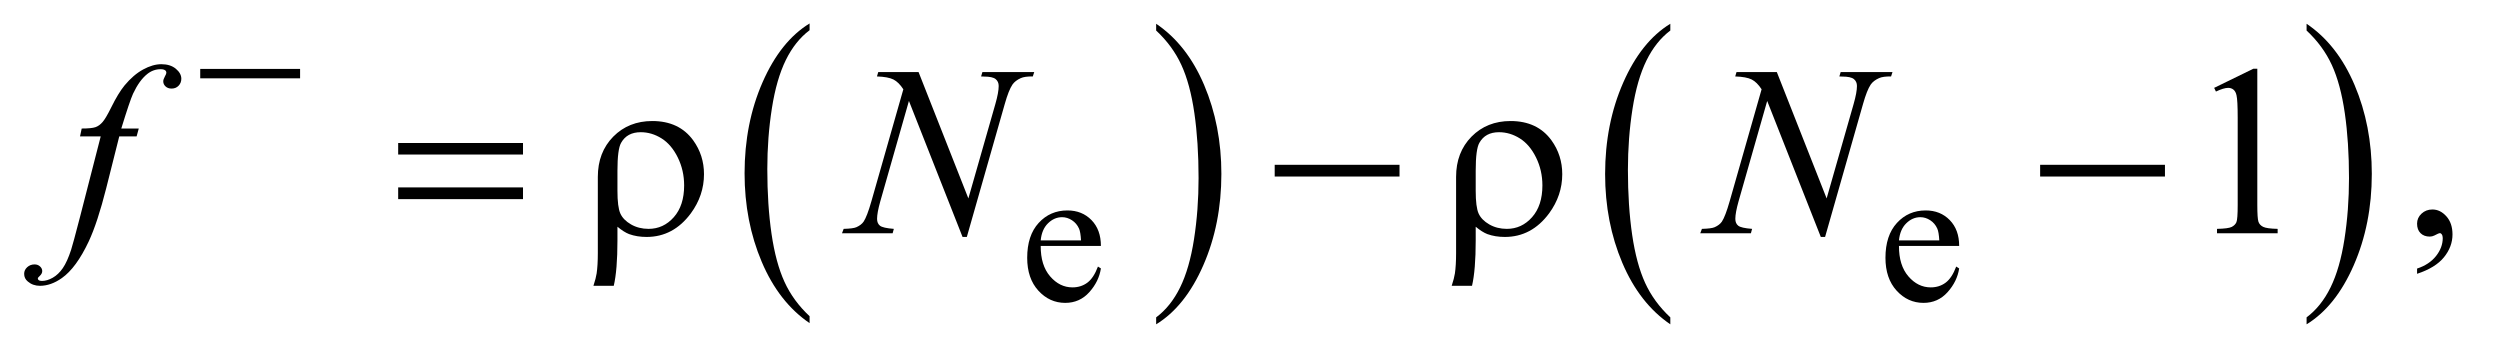 <?xml version="1.0" encoding="UTF-8"?>
<!DOCTYPE svg PUBLIC '-//W3C//DTD SVG 1.0//EN'
          'http://www.w3.org/TR/2001/REC-SVG-20010904/DTD/svg10.dtd'>
<svg stroke-dasharray="none" shape-rendering="auto" xmlns="http://www.w3.org/2000/svg" font-family="'Dialog'" text-rendering="auto" width="161" fill-opacity="1" color-interpolation="auto" color-rendering="auto" preserveAspectRatio="xMidYMid meet" font-size="12px" viewBox="0 0 161 23" fill="black" xmlns:xlink="http://www.w3.org/1999/xlink" stroke="black" image-rendering="auto" stroke-miterlimit="10" stroke-linecap="square" stroke-linejoin="miter" font-style="normal" stroke-width="1" height="23" stroke-dashoffset="0" font-weight="normal" stroke-opacity="1"
><!--Generated by the Batik Graphics2D SVG Generator--><defs id="genericDefs"
  /><g
  ><defs id="defs1"
    ><clipPath clipPathUnits="userSpaceOnUse" id="clipPath1"
      ><path d="M0.979 3.402 L102.874 3.402 L102.874 17.767 L0.979 17.767 L0.979 3.402 Z"
      /></clipPath
      ><clipPath clipPathUnits="userSpaceOnUse" id="clipPath2"
      ><path d="M31.27 108.707 L31.27 567.621 L3286.699 567.621 L3286.699 108.707 Z"
      /></clipPath
    ></defs
    ><g transform="scale(1.576,1.576) translate(-0.979,-3.402) matrix(0.031,0,0,0.031,0,0)"
    ><path d="M1098.75 526.547 L1098.75 535.672 Q1058.234 508.125 1035.641 454.828 Q1013.047 401.531 1013.047 338.156 Q1013.047 272.25 1036.797 218.109 Q1060.547 163.969 1098.75 140.656 L1098.75 149.562 Q1079.641 163.969 1067.375 188.984 Q1055.109 213.984 1049.062 252.453 Q1043.016 290.906 1043.016 332.656 Q1043.016 379.906 1048.594 418.062 Q1054.188 456.203 1065.672 481.312 Q1077.156 506.422 1098.75 526.547 Z" stroke="none" clip-path="url(#clipPath2)"
    /></g
    ><g transform="matrix(0.049,0,0,0.049,-1.542,-5.362)"
    ><path d="M1550.984 149.562 L1550.984 140.656 Q1591.516 168 1614.109 221.297 Q1636.703 274.594 1636.703 337.953 Q1636.703 403.859 1612.938 458.109 Q1589.188 512.359 1550.984 535.672 L1550.984 526.547 Q1570.234 512.141 1582.5 487.125 Q1594.781 462.125 1600.75 423.781 Q1606.734 385.422 1606.734 343.453 Q1606.734 296.422 1601.219 258.172 Q1595.703 219.906 1584.141 194.797 Q1572.578 169.688 1550.984 149.562 Z" stroke="none" clip-path="url(#clipPath2)"
    /></g
    ><g transform="matrix(0.049,0,0,0.049,-1.542,-5.362)"
    ><path d="M2226.75 526.547 L2226.75 535.672 Q2186.234 508.125 2163.641 454.828 Q2141.047 401.531 2141.047 338.156 Q2141.047 272.25 2164.797 218.109 Q2188.547 163.969 2226.75 140.656 L2226.75 149.562 Q2207.641 163.969 2195.375 188.984 Q2183.109 213.984 2177.062 252.453 Q2171.016 290.906 2171.016 332.656 Q2171.016 379.906 2176.594 418.062 Q2182.188 456.203 2193.672 481.312 Q2205.156 506.422 2226.75 526.547 Z" stroke="none" clip-path="url(#clipPath2)"
    /></g
    ><g transform="matrix(0.049,0,0,0.049,-1.542,-5.362)"
    ><path d="M3062.984 149.562 L3062.984 140.656 Q3103.516 168 3126.109 221.297 Q3148.703 274.594 3148.703 337.953 Q3148.703 403.859 3124.938 458.109 Q3101.188 512.359 3062.984 535.672 L3062.984 526.547 Q3082.234 512.141 3094.5 487.125 Q3106.781 462.125 3112.75 423.781 Q3118.734 385.422 3118.734 343.453 Q3118.734 296.422 3113.219 258.172 Q3107.703 219.906 3096.141 194.797 Q3084.578 169.688 3062.984 149.562 Z" stroke="none" clip-path="url(#clipPath2)"
    /></g
    ><g transform="matrix(0.049,0,0,0.049,-1.542,-5.362)"
    ><path d="M1399.25 432.625 Q1399.125 458.125 1411.625 472.625 Q1424.125 487.125 1441 487.125 Q1452.25 487.125 1460.562 480.938 Q1468.875 474.75 1474.5 459.75 L1478.375 462.25 Q1475.75 479.375 1463.125 493.438 Q1450.5 507.5 1431.5 507.5 Q1410.875 507.5 1396.188 491.438 Q1381.5 475.375 1381.5 448.25 Q1381.5 418.875 1396.562 402.438 Q1411.625 386 1434.375 386 Q1453.625 386 1466 398.688 Q1478.375 411.375 1478.375 432.625 L1399.25 432.625 ZM1399.25 425.375 L1452.25 425.375 Q1451.625 414.375 1449.625 409.875 Q1446.5 402.875 1440.312 398.875 Q1434.125 394.875 1427.375 394.875 Q1417 394.875 1408.812 402.938 Q1400.625 411 1399.25 425.375 ZM2527.25 432.625 Q2527.125 458.125 2539.625 472.625 Q2552.125 487.125 2569 487.125 Q2580.25 487.125 2588.562 480.938 Q2596.875 474.75 2602.5 459.75 L2606.375 462.25 Q2603.75 479.375 2591.125 493.438 Q2578.5 507.5 2559.5 507.5 Q2538.875 507.5 2524.188 491.438 Q2509.5 475.375 2509.5 448.25 Q2509.5 418.875 2524.562 402.438 Q2539.625 386 2562.375 386 Q2581.625 386 2594 398.688 Q2606.375 411.375 2606.375 432.625 L2527.25 432.625 ZM2527.25 425.375 L2580.25 425.375 Q2579.625 414.375 2577.625 409.875 Q2574.5 402.875 2568.312 398.875 Q2562.125 394.875 2555.375 394.875 Q2545 394.875 2536.812 402.938 Q2528.625 411 2527.25 425.375 Z" stroke="none" clip-path="url(#clipPath2)"
    /></g
    ><g transform="matrix(0.049,0,0,0.049,-1.542,-5.362)"
    ><path d="M2941.5 224.906 L2993.062 199.75 L2998.219 199.75 L2998.219 378.656 Q2998.219 396.469 2999.703 400.844 Q3001.188 405.219 3005.875 407.562 Q3010.562 409.906 3024.938 410.219 L3024.938 416 L2945.25 416 L2945.25 410.219 Q2960.25 409.906 2964.625 407.641 Q2969 405.375 2970.719 401.547 Q2972.438 397.719 2972.438 378.656 L2972.438 264.281 Q2972.438 241.156 2970.875 234.594 Q2969.781 229.594 2966.891 227.25 Q2964 224.906 2959.938 224.906 Q2954.156 224.906 2943.844 229.75 L2941.5 224.906 ZM3208.188 469.281 L3208.188 462.406 Q3224.281 457.094 3233.109 445.922 Q3241.938 434.75 3241.938 422.25 Q3241.938 419.281 3240.531 417.25 Q3239.438 415.844 3238.344 415.844 Q3236.625 415.844 3230.844 418.969 Q3228.031 420.375 3224.906 420.375 Q3217.25 420.375 3212.719 415.844 Q3208.188 411.312 3208.188 403.344 Q3208.188 395.688 3214.047 390.219 Q3219.906 384.75 3228.344 384.75 Q3238.656 384.75 3246.703 393.734 Q3254.75 402.719 3254.75 417.562 Q3254.75 433.656 3243.578 447.484 Q3232.406 461.312 3208.188 469.281 Z" stroke="none" clip-path="url(#clipPath2)"
    /></g
    ><g transform="matrix(0.049,0,0,0.049,-1.542,-5.362)"
    ><path d="M213.844 278.344 L211.031 288.656 L188.219 288.656 L171.031 356.938 Q159.625 402.094 148.062 426.781 Q131.656 461.625 112.75 474.906 Q98.375 485.062 84 485.062 Q74.625 485.062 68.062 479.438 Q63.219 475.531 63.219 469.281 Q63.219 464.281 67.203 460.609 Q71.188 456.938 76.969 456.938 Q81.188 456.938 84.078 459.594 Q86.969 462.25 86.969 465.688 Q86.969 469.125 83.688 472.094 Q81.188 474.281 81.188 475.375 Q81.188 476.781 82.281 477.562 Q83.688 478.656 86.656 478.656 Q93.375 478.656 100.797 474.438 Q108.219 470.219 114 461.859 Q119.781 453.5 124.938 437.719 Q127.125 431.156 136.656 394.438 L163.844 288.656 L136.656 288.656 L138.844 278.344 Q151.812 278.344 156.969 276.547 Q162.125 274.75 166.422 269.672 Q170.719 264.594 177.594 250.688 Q186.812 231.938 195.25 221.625 Q206.812 207.719 219.547 200.766 Q232.281 193.812 243.531 193.812 Q255.406 193.812 262.594 199.828 Q269.781 205.844 269.781 212.875 Q269.781 218.344 266.188 222.094 Q262.594 225.844 256.969 225.844 Q252.125 225.844 249.078 223.031 Q246.031 220.219 246.031 216.312 Q246.031 213.812 248.062 210.141 Q250.094 206.469 250.094 205.219 Q250.094 203.031 248.688 201.938 Q246.656 200.375 242.75 200.375 Q232.906 200.375 225.094 206.625 Q214.625 214.906 206.344 232.562 Q202.125 241.781 190.875 278.344 L213.844 278.344 ZM1238.719 204.125 L1304.188 370.219 L1339.656 246.156 Q1344.031 230.844 1344.031 222.406 Q1344.031 216.625 1339.969 213.344 Q1335.906 210.062 1324.812 210.062 Q1322.938 210.062 1320.906 209.906 L1322.625 204.125 L1390.75 204.125 L1388.875 209.906 Q1378.25 209.75 1373.094 212.094 Q1365.75 215.375 1362.156 220.531 Q1357.156 227.875 1352 246.156 L1302.156 420.844 L1296.531 420.844 L1226.062 242.094 L1188.406 374.125 Q1184.188 389.125 1184.188 397.094 Q1184.188 403.031 1188.016 406.078 Q1191.844 409.125 1206.219 410.219 L1204.656 416 L1138.094 416 L1140.281 410.219 Q1152.781 409.906 1157 408.031 Q1163.406 405.219 1166.531 400.688 Q1171.062 393.812 1176.688 374.125 L1218.719 226.781 Q1212.625 217.406 1205.672 213.891 Q1198.719 210.375 1184.031 209.906 L1185.75 204.125 L1238.719 204.125 ZM2366.719 204.125 L2432.188 370.219 L2467.656 246.156 Q2472.031 230.844 2472.031 222.406 Q2472.031 216.625 2467.969 213.344 Q2463.906 210.062 2452.812 210.062 Q2450.938 210.062 2448.906 209.906 L2450.625 204.125 L2518.75 204.125 L2516.875 209.906 Q2506.25 209.75 2501.094 212.094 Q2493.75 215.375 2490.156 220.531 Q2485.156 227.875 2480 246.156 L2430.156 420.844 L2424.531 420.844 L2354.062 242.094 L2316.406 374.125 Q2312.188 389.125 2312.188 397.094 Q2312.188 403.031 2316.016 406.078 Q2319.844 409.125 2334.219 410.219 L2332.656 416 L2266.094 416 L2268.281 410.219 Q2280.781 409.906 2285 408.031 Q2291.406 405.219 2294.531 400.688 Q2299.062 393.812 2304.688 374.125 L2346.719 226.781 Q2340.625 217.406 2333.672 213.891 Q2326.719 210.375 2312.031 209.906 L2313.75 204.125 L2366.719 204.125 Z" stroke="none" clip-path="url(#clipPath2)"
    /></g
    ><g transform="matrix(0.049,0,0,0.049,-1.542,-5.362)"
    ><path d="M294.625 200 L425.875 200 L425.875 212.375 L294.625 212.375 L294.625 200 Z" stroke="none" clip-path="url(#clipPath2)"
    /></g
    ><g transform="matrix(0.049,0,0,0.049,-1.542,-5.362)"
    ><path d="M554.781 297.406 L718.844 297.406 L718.844 312.562 L554.781 312.562 L554.781 297.406 ZM554.781 355.688 L718.844 355.688 L718.844 371.156 L554.781 371.156 L554.781 355.688 ZM842.969 407.406 L842.969 425.688 Q842.969 464.281 838.125 485.062 L811.406 485.062 Q814.688 475.062 815.625 468.812 Q817.188 458.188 817.188 442.094 L817.188 341.938 Q817.188 309.594 837.5 288.969 Q857.812 268.5 888.75 268.5 Q924.062 268.5 942.5 293.812 Q956.719 313.5 956.719 338.344 Q956.719 366.312 939.375 389.906 Q916.406 420.844 881.25 420.844 Q868.594 420.844 858.281 417.094 Q851.406 414.438 842.969 407.406 ZM842.969 360.219 Q842.969 381.625 846.797 390.062 Q850.625 398.5 860.781 404.359 Q870.938 410.219 883.906 410.219 Q903.438 410.219 917.031 394.906 Q930.625 379.594 930.625 353.188 Q930.625 333.344 922.266 316.391 Q913.906 299.438 900.938 291.312 Q887.969 283.188 873.594 283.188 Q855.625 283.188 847.812 297.094 Q842.969 305.375 842.969 333.812 L842.969 360.219 ZM1706.781 326 L1870.844 326 L1870.844 341.469 L1706.781 341.469 L1706.781 326 ZM1970.969 407.406 L1970.969 425.688 Q1970.969 464.281 1966.125 485.062 L1939.406 485.062 Q1942.688 475.062 1943.625 468.812 Q1945.188 458.188 1945.188 442.094 L1945.188 341.938 Q1945.188 309.594 1965.5 288.969 Q1985.812 268.5 2016.75 268.5 Q2052.062 268.5 2070.5 293.812 Q2084.719 313.5 2084.719 338.344 Q2084.719 366.312 2067.375 389.906 Q2044.406 420.844 2009.25 420.844 Q1996.594 420.844 1986.281 417.094 Q1979.406 414.438 1970.969 407.406 ZM1970.969 360.219 Q1970.969 381.625 1974.797 390.062 Q1978.625 398.5 1988.781 404.359 Q1998.938 410.219 2011.906 410.219 Q2031.438 410.219 2045.031 394.906 Q2058.625 379.594 2058.625 353.188 Q2058.625 333.344 2050.266 316.391 Q2041.906 299.438 2028.938 291.312 Q2015.969 283.188 2001.594 283.188 Q1983.625 283.188 1975.812 297.094 Q1970.969 305.375 1970.969 333.812 L1970.969 360.219 ZM2712.781 326 L2876.844 326 L2876.844 341.469 L2712.781 341.469 L2712.781 326 Z" stroke="none" clip-path="url(#clipPath2)"
    /></g
  ></g
></svg
>
